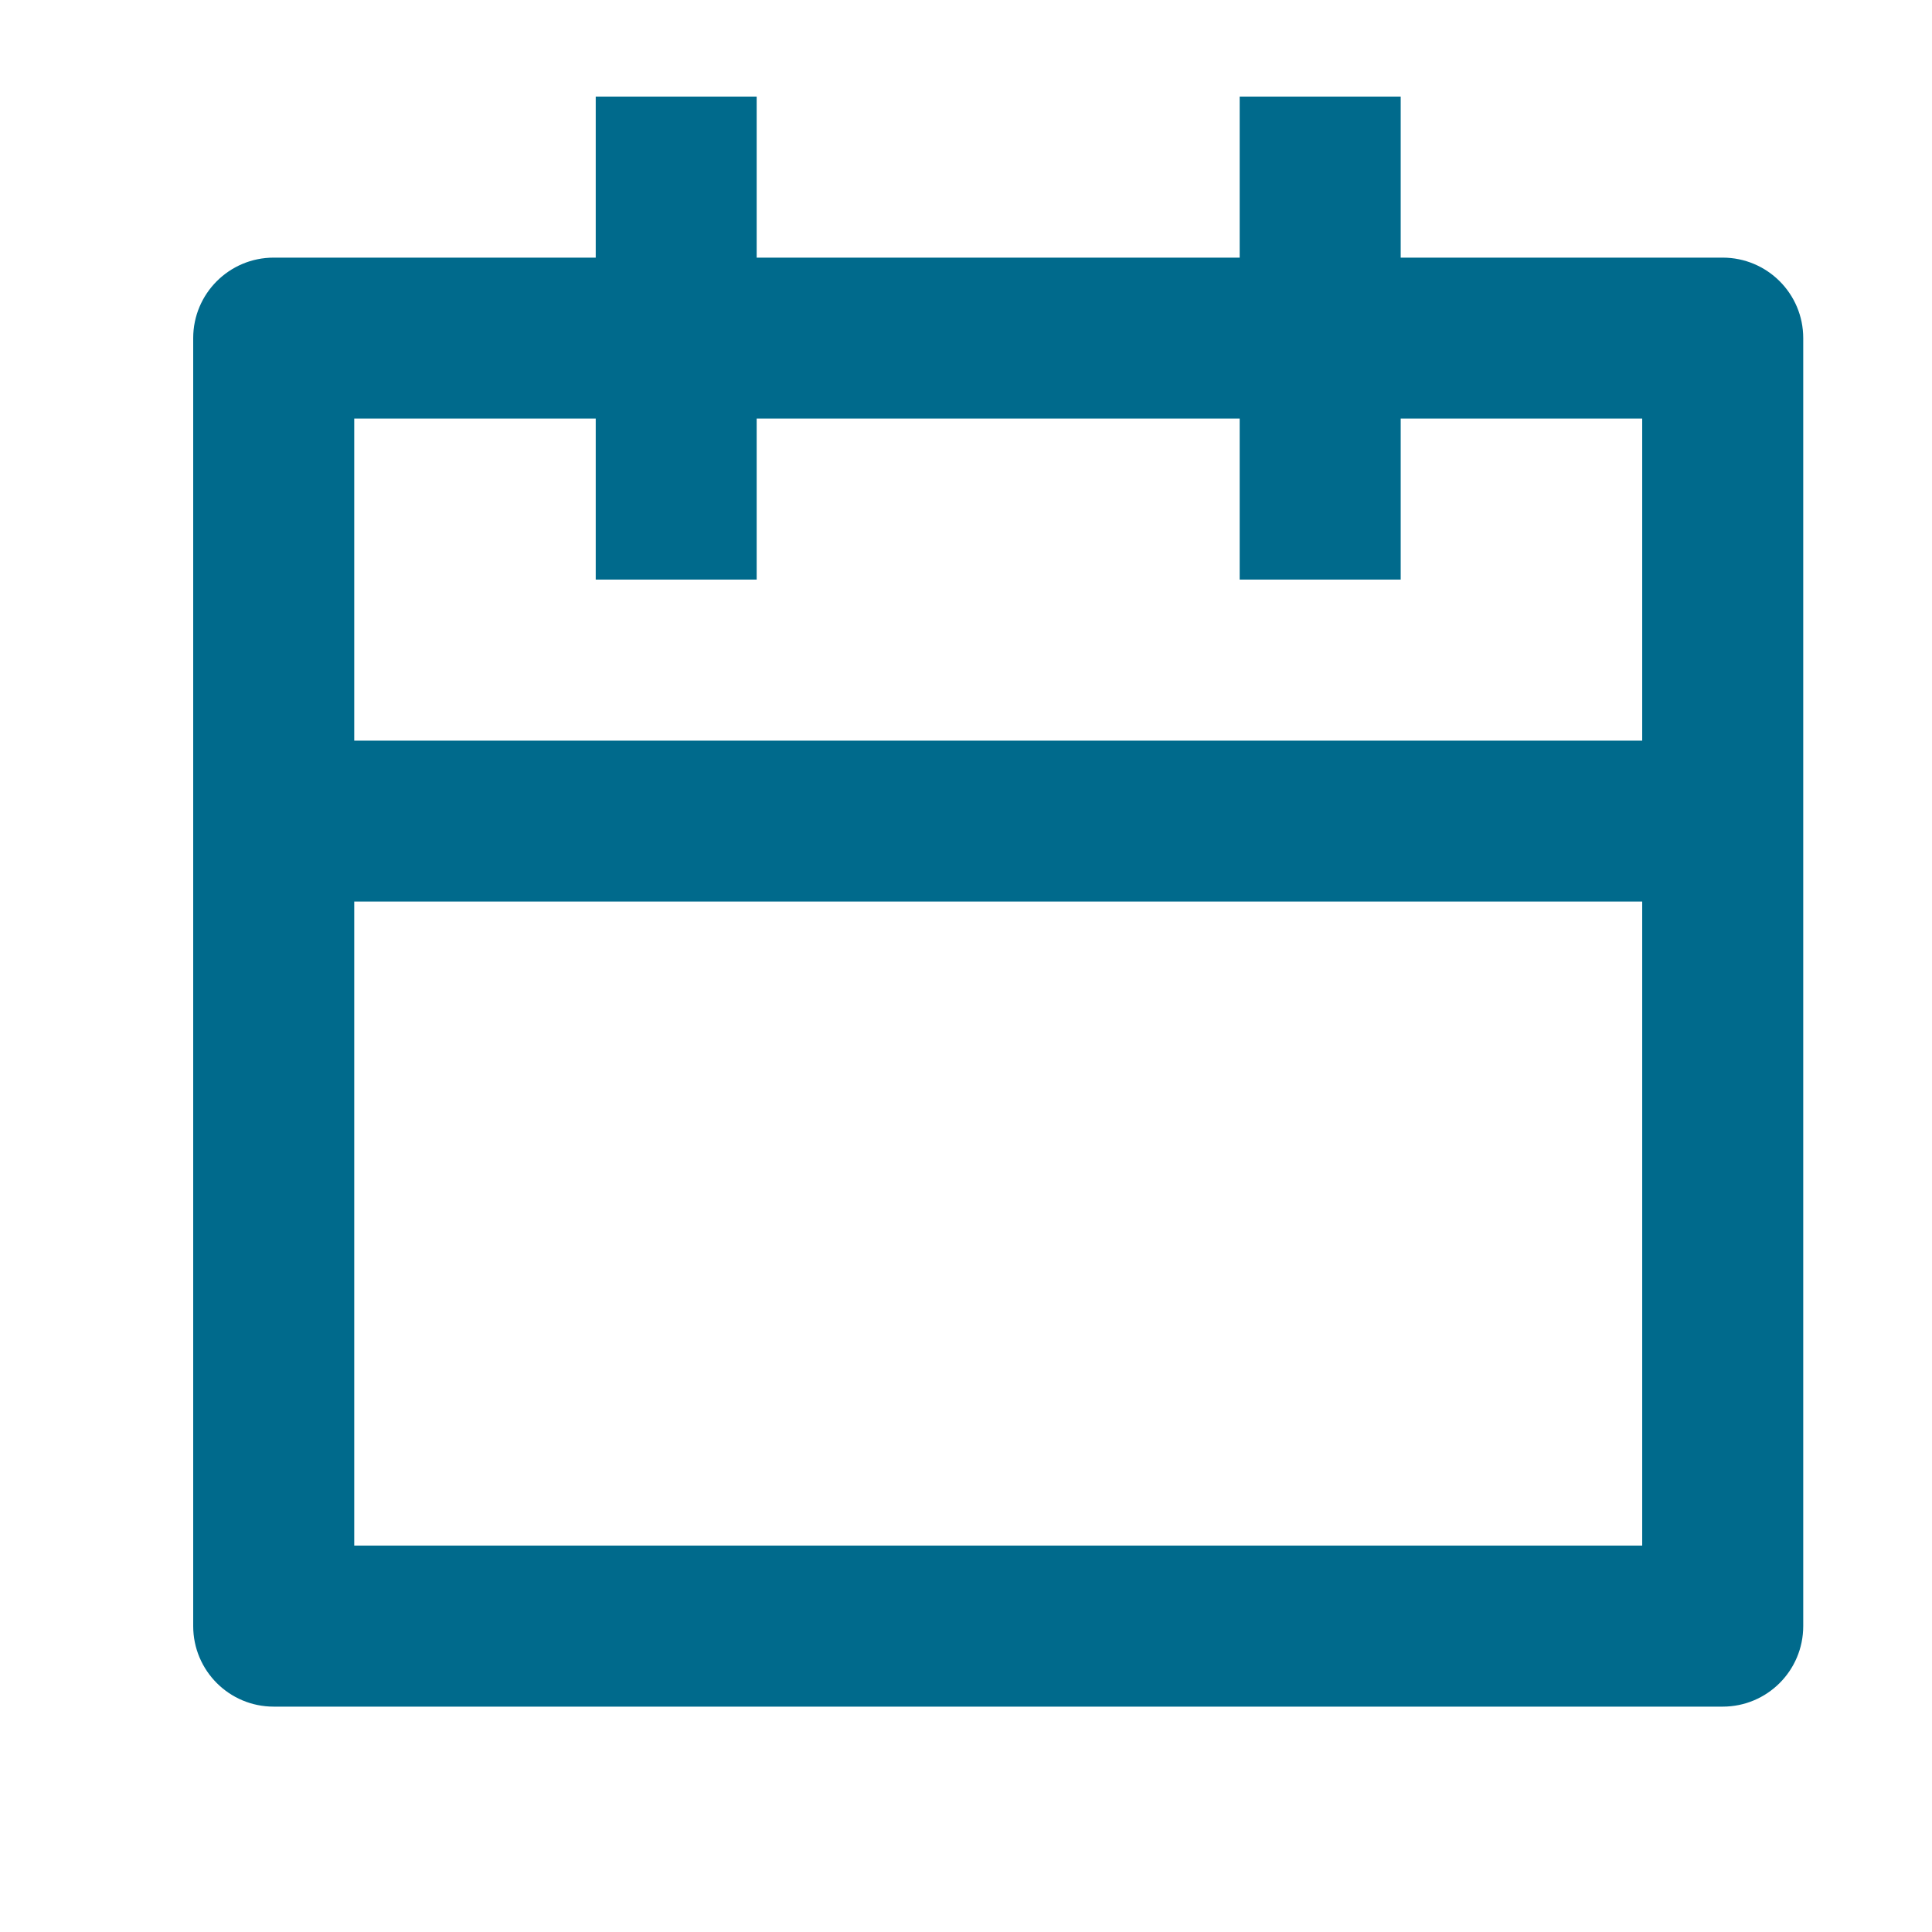 <svg xmlns="http://www.w3.org/2000/svg" fill="none" viewBox="0 0 20 20" height="20" width="20">
<path fill="#006A8C" d="M7.833 1V2.667H12.833V1H14.5V2.667H17.833C18.294 2.667 18.667 3.04 18.667 3.5V16.833C18.667 17.294 18.294 17.667 17.833 17.667H2.833C2.373 17.667 2 17.294 2 16.833V3.5C2 3.04 2.373 2.667 2.833 2.667H6.167V1H7.833ZM17 9.333H3.667V16H17V9.333ZM6.167 4.333H3.667V7.667H17V4.333H14.5V6H12.833V4.333H7.833V6H6.167V4.333Z"></path>
</svg>

